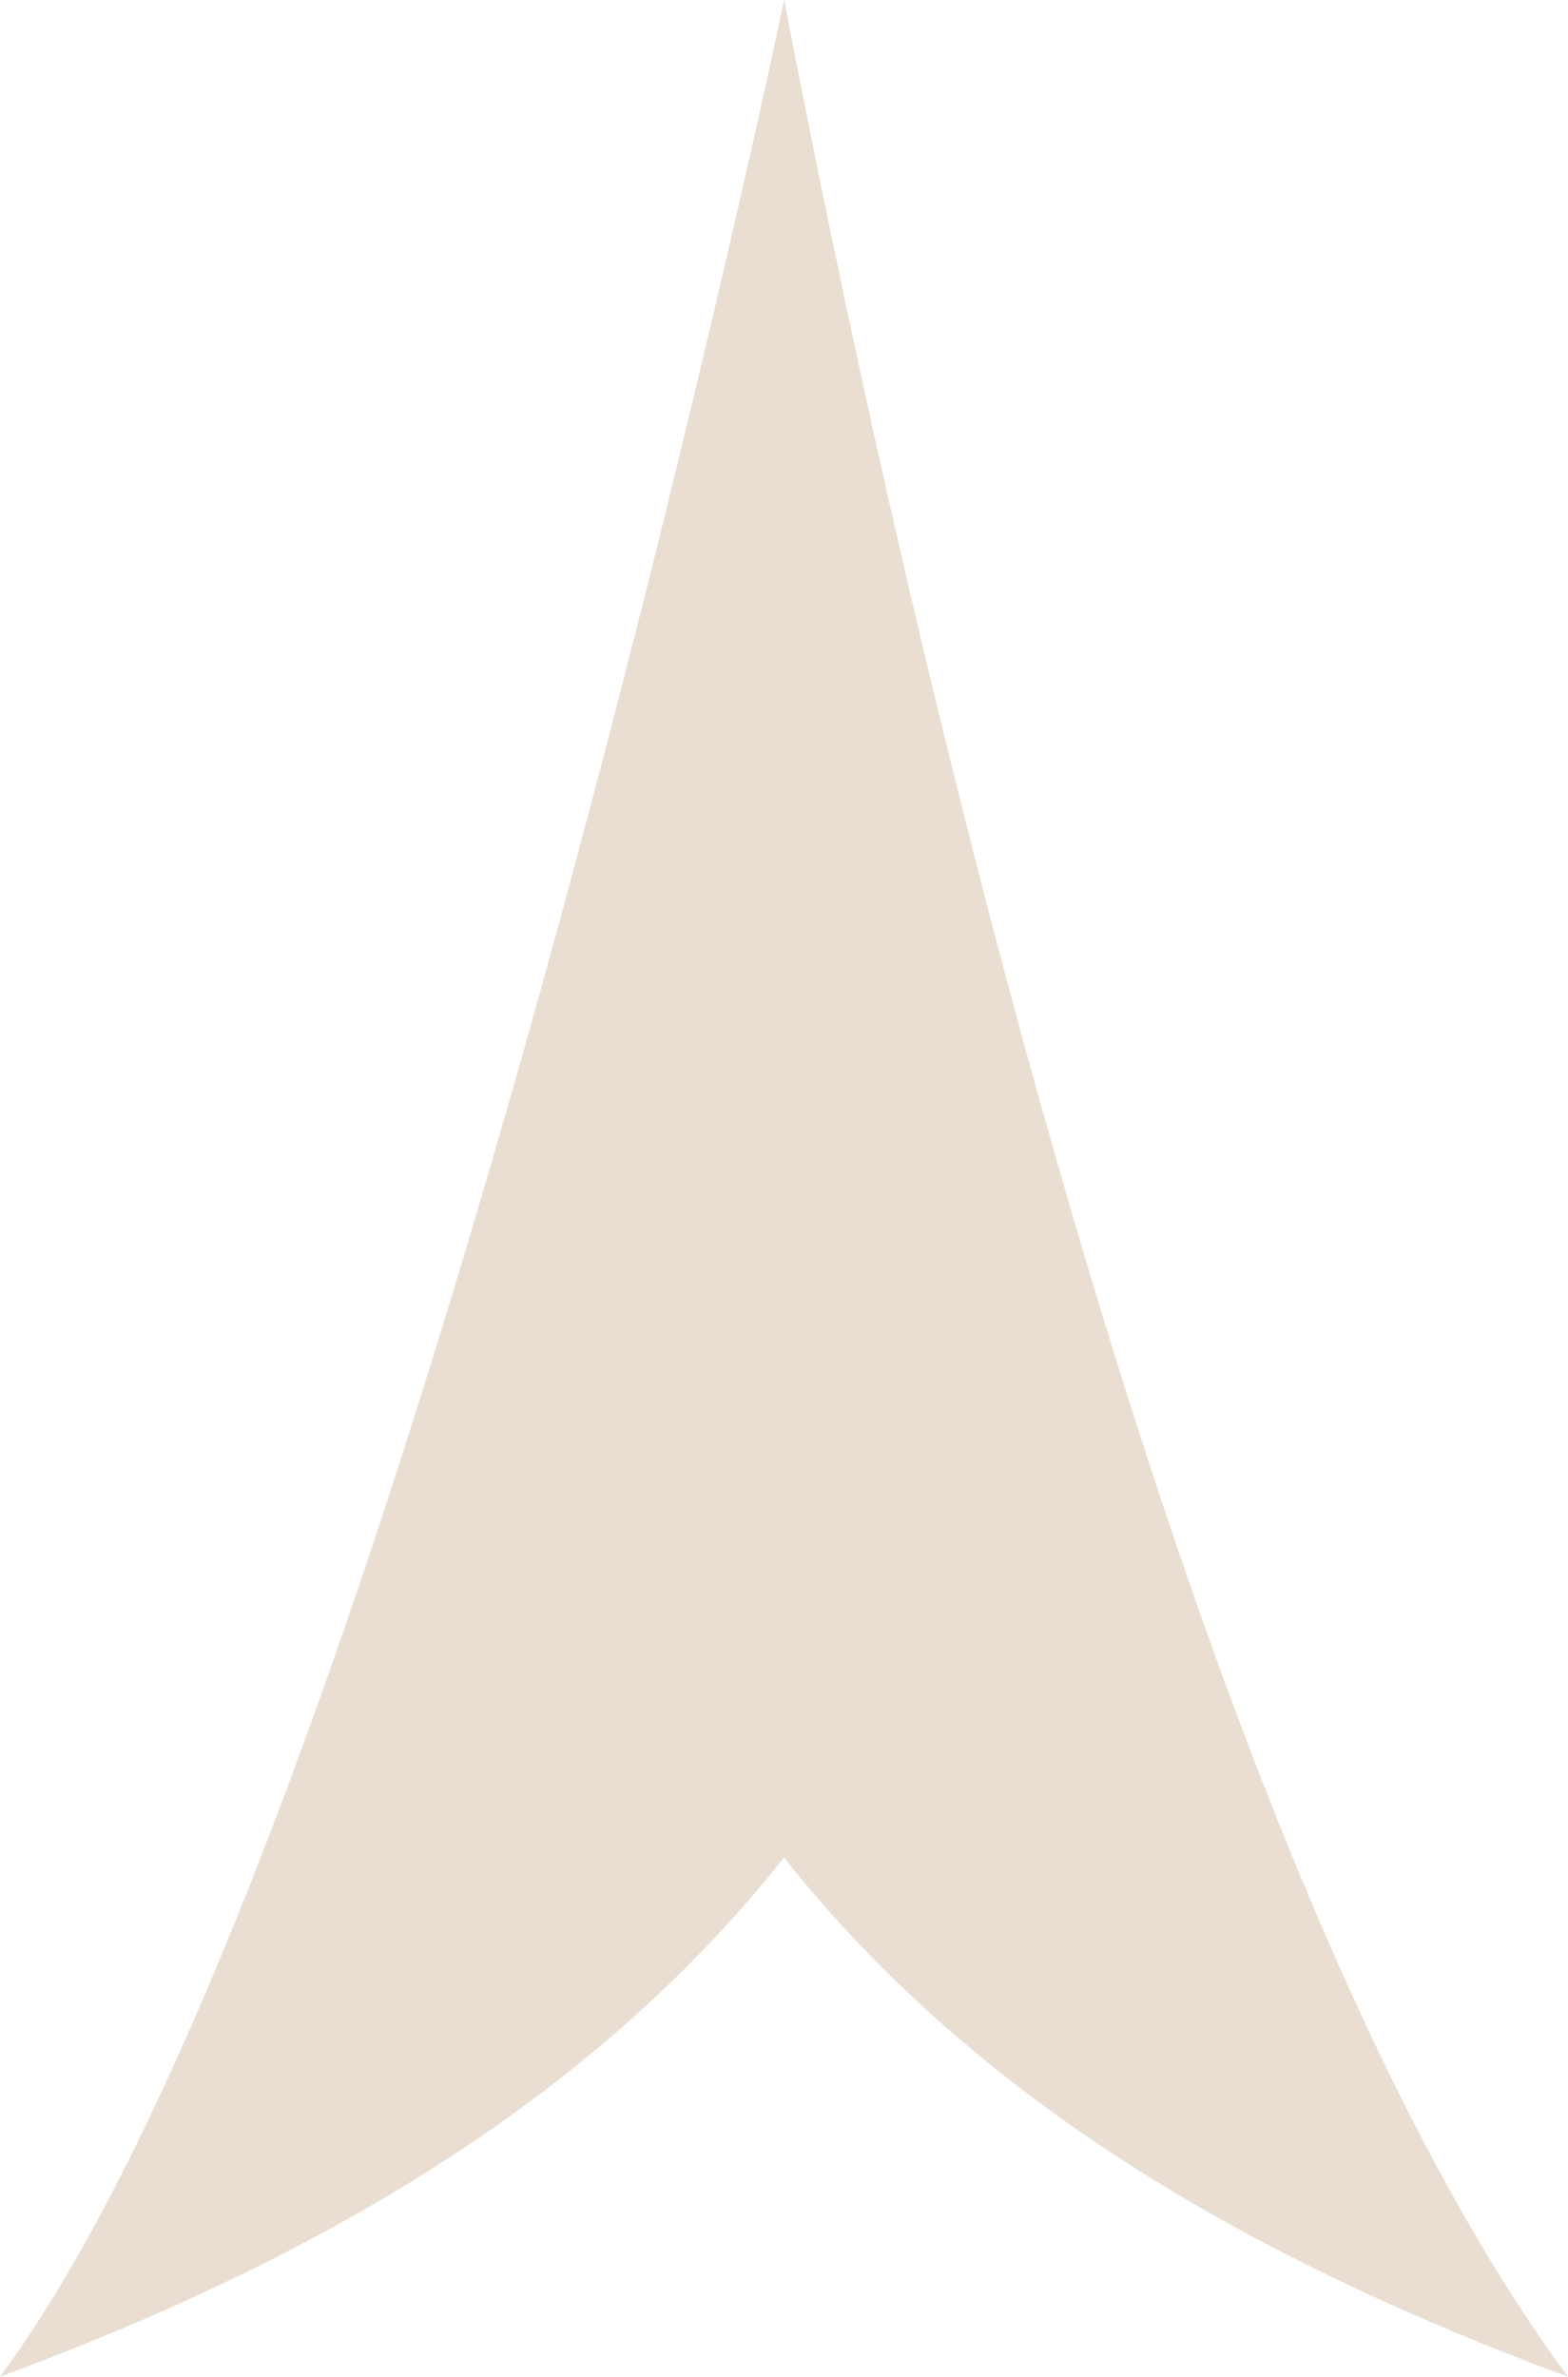 <svg xmlns="http://www.w3.org/2000/svg" xmlns:xlink="http://www.w3.org/1999/xlink" width="27.536" height="41.729" viewBox="0 0 27.536 41.729">
  <defs>
    <clipPath id="clip-path">
      <rect id="Rectangle_1265" data-name="Rectangle 1265" width="27.536" height="41.729" fill="#e9ded1"/>
    </clipPath>
  </defs>
  <g id="Group_2411" data-name="Group 2411" clip-path="url(#clip-path)">
    <path id="Path_128" data-name="Path 128" d="M13.771,32.617c3.407,4.3,8.243,7.071,13.766,9.112C20.536,32.287,15.647,9.767,13.771,0,13.771,0,7,32.287,0,41.729c5.521-2.041,10.358-4.813,13.765-9.112Z" transform="translate(0 0)" fill="#e9ded1"/>
  </g>
</svg>
